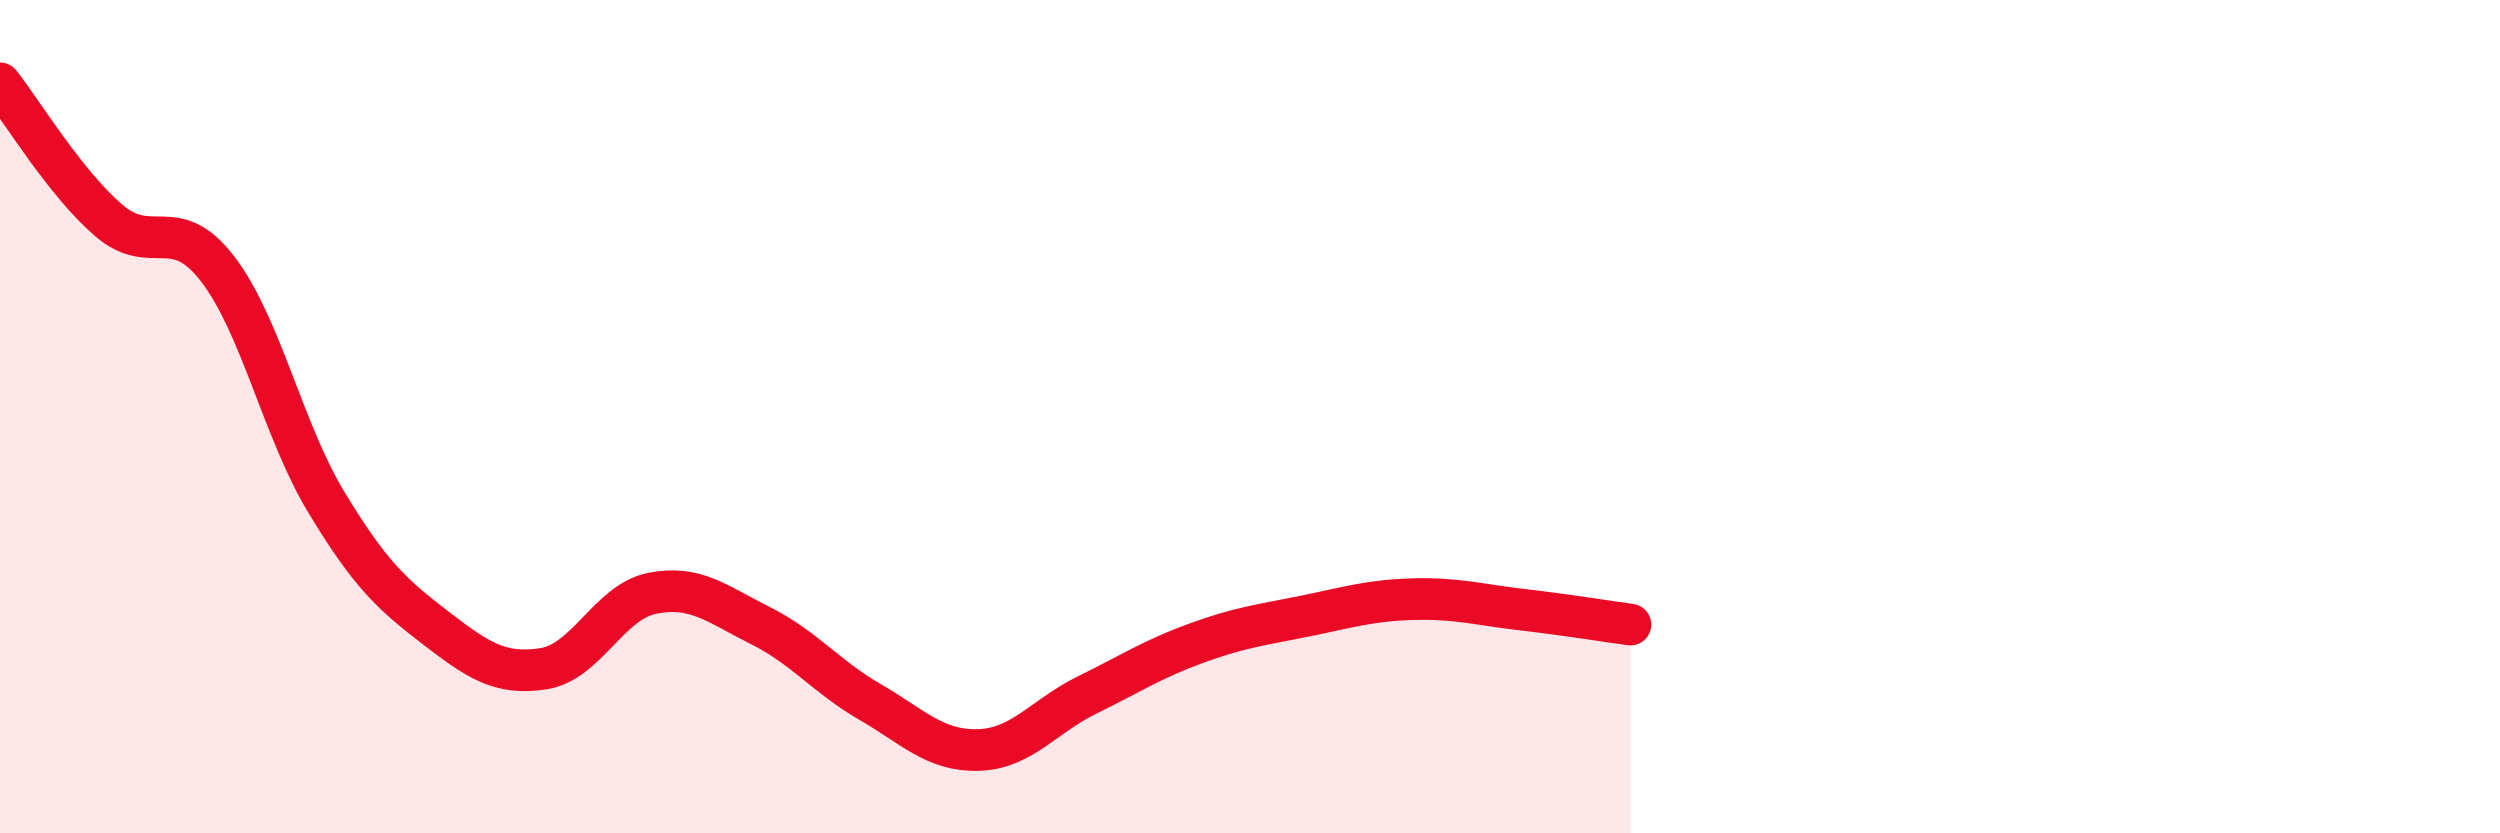 
    <svg width="60" height="20" viewBox="0 0 60 20" xmlns="http://www.w3.org/2000/svg">
      <path
        d="M 0,2 C 0.52,2.66 1.57,4.4 2.61,5.29 C 3.65,6.18 4.18,5.1 5.22,6.45 C 6.26,7.8 6.79,10.33 7.83,12.05 C 8.87,13.77 9.39,14.25 10.43,15.05 C 11.47,15.85 12,16.21 13.04,16.05 C 14.08,15.89 14.61,14.45 15.65,14.24 C 16.69,14.03 17.22,14.5 18.26,15.02 C 19.3,15.54 19.83,16.24 20.87,16.84 C 21.91,17.44 22.44,18.03 23.48,18 C 24.52,17.97 25.05,17.19 26.09,16.68 C 27.13,16.17 27.66,15.82 28.7,15.44 C 29.74,15.06 30.26,15 31.3,14.79 C 32.34,14.58 32.87,14.41 33.91,14.38 C 34.95,14.35 35.48,14.51 36.52,14.63 C 37.56,14.75 38.61,14.92 39.13,14.99L39.13 20L0 20Z"
        fill="#EB0A25"
        opacity="0.1"
        stroke-linecap="round"
        stroke-linejoin="round"
      />
      <path
        d="M 0,2 C 0.52,2.66 1.57,4.4 2.61,5.29 C 3.65,6.18 4.18,5.1 5.22,6.45 C 6.26,7.8 6.79,10.33 7.83,12.05 C 8.87,13.77 9.39,14.25 10.43,15.05 C 11.47,15.85 12,16.21 13.04,16.05 C 14.08,15.89 14.61,14.45 15.65,14.24 C 16.69,14.03 17.22,14.5 18.26,15.02 C 19.3,15.54 19.83,16.24 20.87,16.84 C 21.91,17.44 22.44,18.03 23.48,18 C 24.52,17.97 25.05,17.19 26.09,16.68 C 27.13,16.17 27.66,15.82 28.7,15.44 C 29.74,15.06 30.26,15 31.3,14.79 C 32.34,14.58 32.87,14.41 33.91,14.38 C 34.95,14.35 35.48,14.51 36.52,14.63 C 37.56,14.75 38.61,14.92 39.13,14.99"
        stroke="#EB0A25"
        stroke-width="1"
        fill="none"
        stroke-linecap="round"
        stroke-linejoin="round"
      />
    </svg>
  
